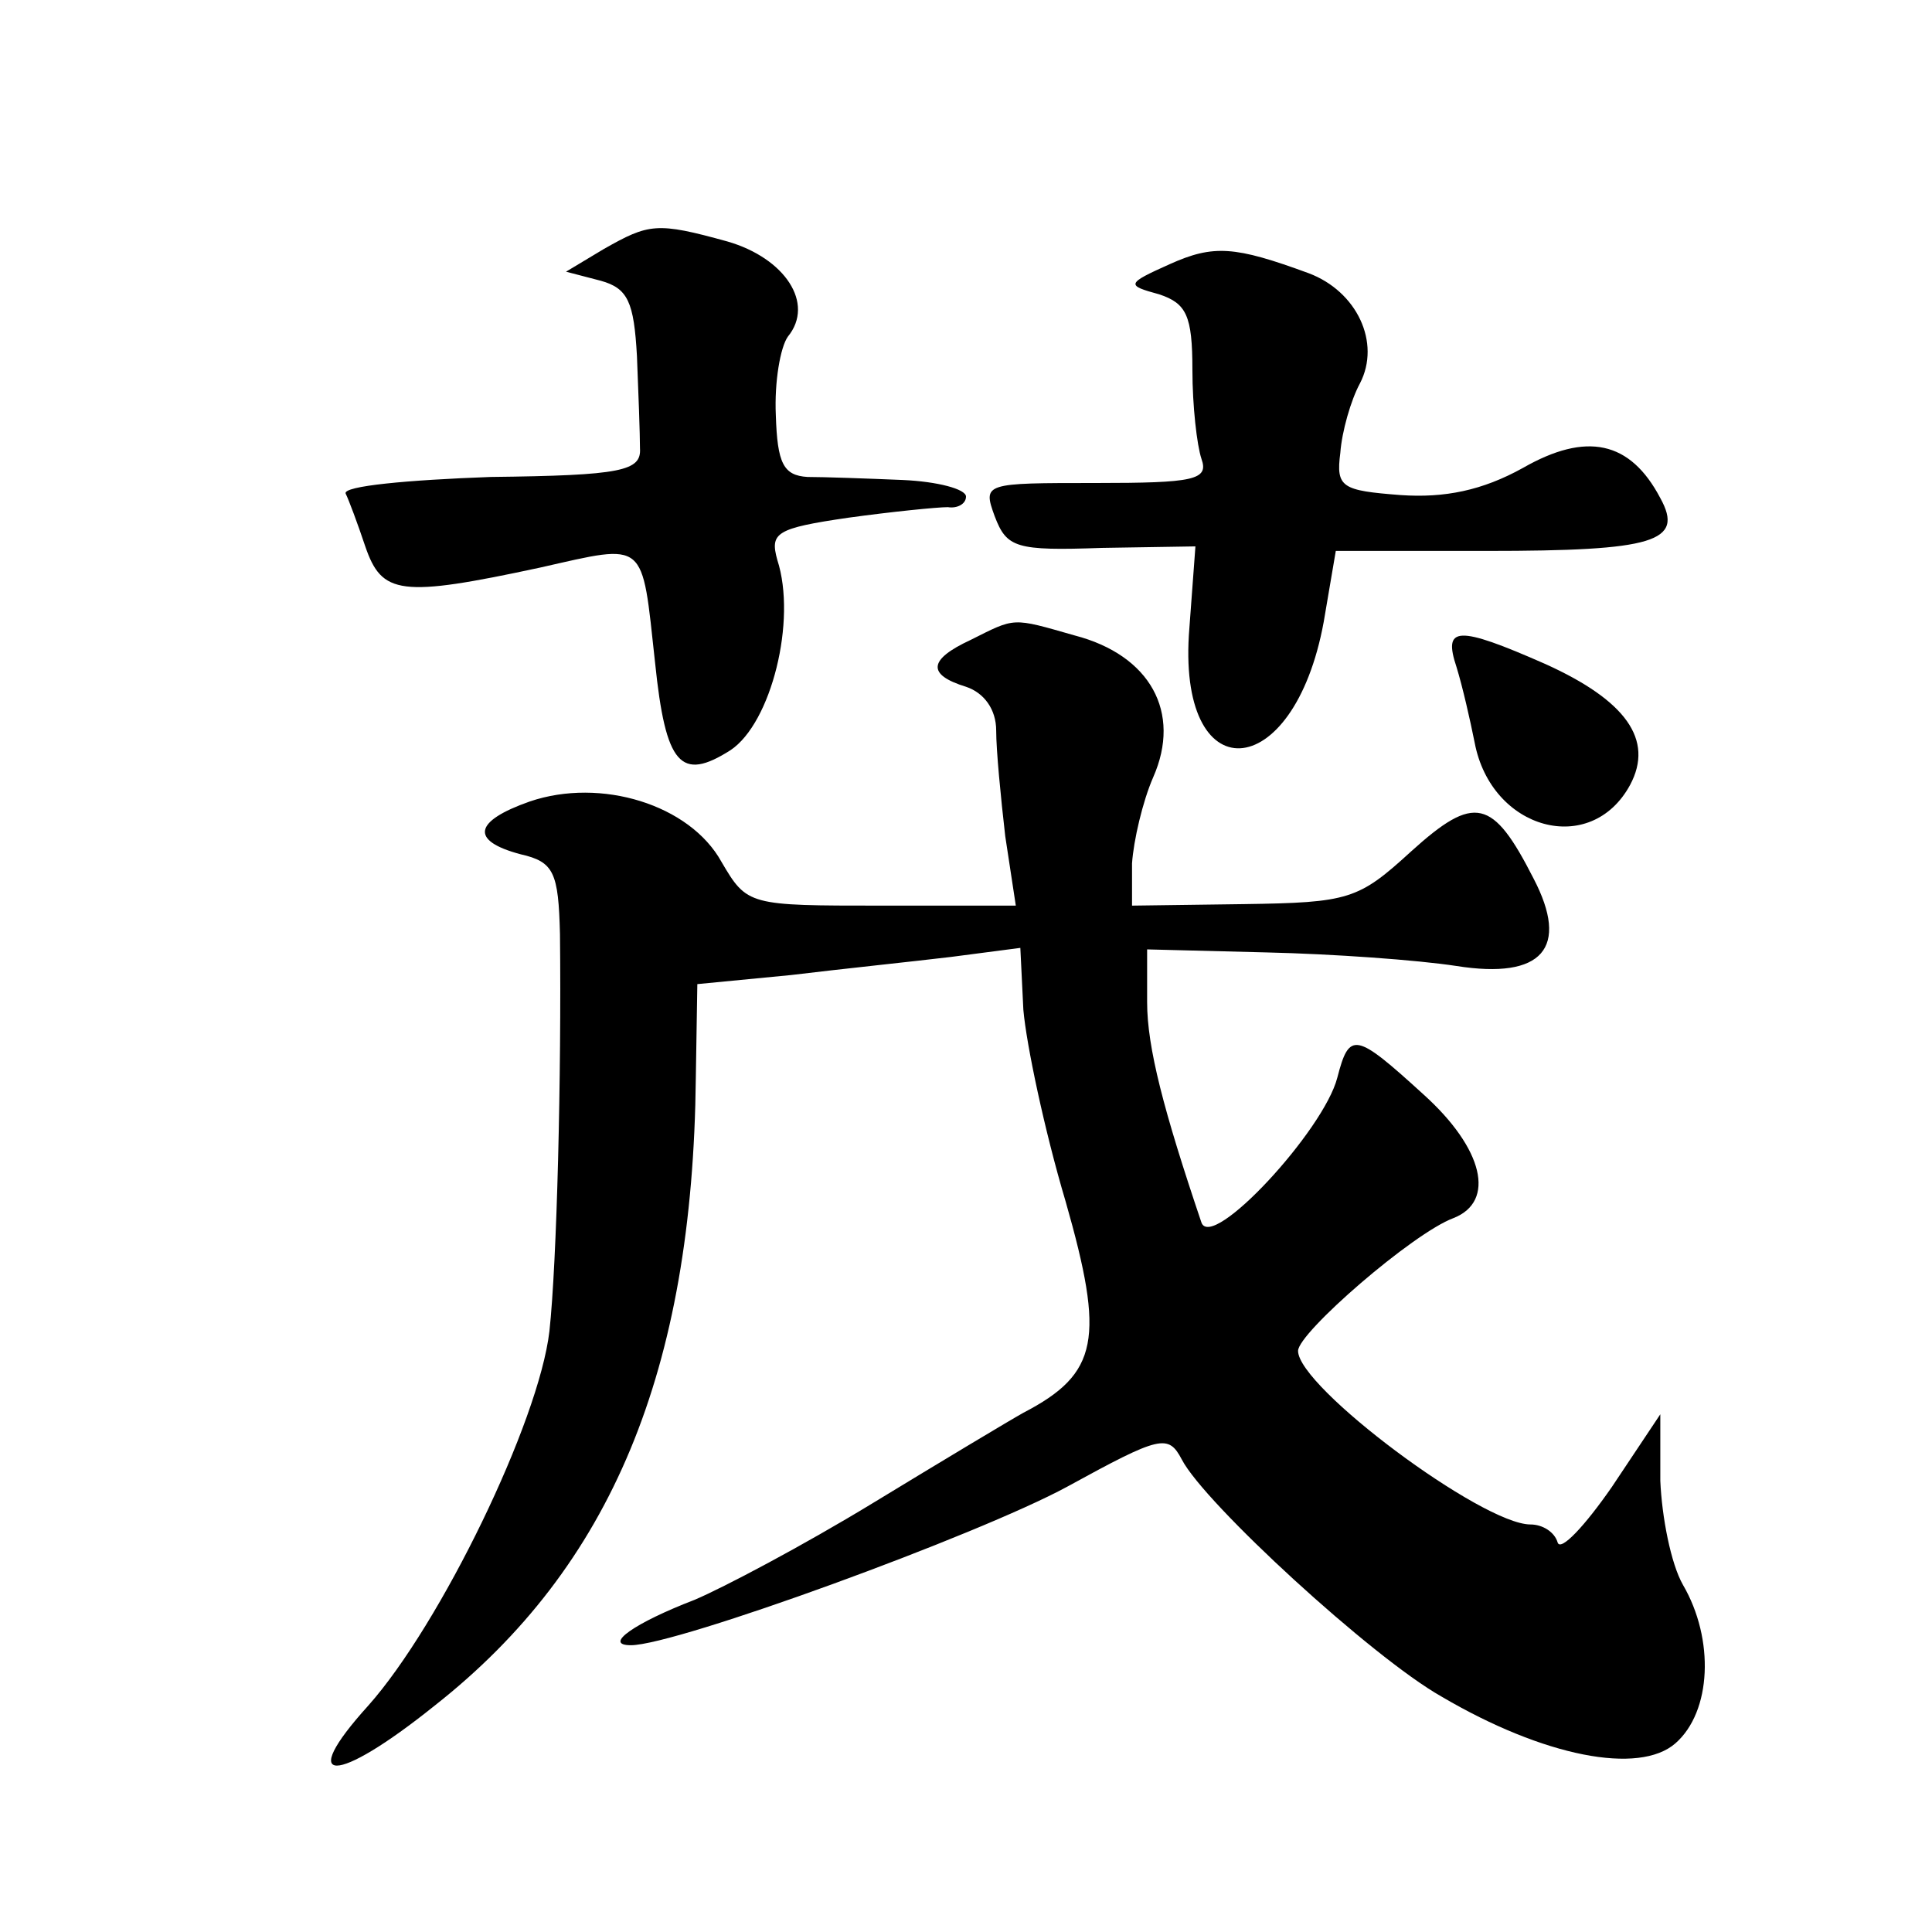 <?xml version="1.0" standalone="no"?>
<!DOCTYPE svg PUBLIC "-//W3C//DTD SVG 20010904//EN"
 "http://www.w3.org/TR/2001/REC-SVG-20010904/DTD/svg10.dtd">
<svg version="1.0" xmlns="http://www.w3.org/2000/svg"
 width="128pt" height="128pt" viewBox="0 0 128 128"
 preserveAspectRatio="xMidYMid meet">
<g transform="translate(0,128) scale(0.1,-0.1)"
fill="#0" stroke="none">
<path d="M400 1115 l-25 -15 23 -6 c18 -5 22 -14 24 -50 1 -24 2 -52 2 -61 1 -15
-12 -18 -99 -19 -55 -2 -98 -6 -96 -11 2 -4 8 -20 13 -35 11 -32 23 -34 116 -14
71 16 67 19 76 -63 7 -68 17 -79 50 -58 27 18 44 86 31 126 -5 18 -1 21 47 28 29
4 59 7 66 7 6 -1 12 2 12 7 0 5 -19 10 -42 11 -24 1 -52 2 -63 2 -16 1 -20 9 -21
41 -1 22 3 45 8 52 18 22 -2 52 -40 63 -47 13 -52 12 -82 -5z M775 1105 c-29 -13
-29 -14 -7 -20 18 -6 22 -14 22 -50 0 -24 3 -50 6 -59 5 -14 -5 -16 -70 -16 -74
0 -75 0 -67 -22 8 -21 14 -23 71 -21 l62 1 -4 -54 c-9 -109 69 -105 89 4 l8 47
100 0 c111 0 131 6 115 35 -20 38 -49 44 -91 20 -27 -15 -52 -20 -81 -18 -39 3
-43 5 -40 28 1 14 7 35 13 46 14 27 -2 61 -34 73 -49 18 -63 19 -92 6z M643 856
c-28 -13 -29 -23 -3 -31 12 -4 20 -15 20 -29 0 -13 3 -44 6 -70 l7 -46 -89 0 c-88
0 -89 0 -106 29 -21 38 -80 56 -127 40 -37 -13 -40 -26 -6 -35 22 -5 25 -12 26
-53 1 -93 -2 -217 -7 -263 -7 -60 -72 -194 -120 -248 -48 -53 -22 -53 44 0 117
92 171 222 173 416 l1 62 62 6 c33 4 81 9 106 12 l46 6 2 -41 c2 -23 14 -80 28
-127 26 -91 22 -114 -28 -140 -9 -5 -54 -32 -100 -60 -46 -28 -99 -56 -118 -64
-39 -15 -61 -30 -42 -30 30 0 230 73 289 105 62 34 67 35 76 18 15 -29 126 -131
172 -157 68 -40 131 -52 155 -31 24 21 26 69 5 105 -8 14 -14 45 -15 69 l0 44 -32
-48 c-18 -26 -34 -43 -36 -37 -2 7 -10 12 -18 12 -32 0 -154 91 -154 115 0 12 76
78 103 88 28 11 20 46 -20 82 -45 41 -49 42 -57 11 -9 -35 -83 -115 -90 -96 -25
74 -36 116 -36 146 l0 35 79 -2 c44 -1 100 -5 126 -9 57 -9 75 12 51 58 -27 53
-39 56 -81 18 -35 -32 -41 -34 -111 -35 l-74 -1 0 28 c1 15 7 41 14 57 19 43 -2
81 -52 94 -42 12 -39 12 -69 -3z M965 838 c4 -13 9 -35 12 -50 11 -58 77 -76 103
-28 16 30 -3 56 -56 80 -59 26 -68 25 -59 -2z"/>
</g>
</svg>
